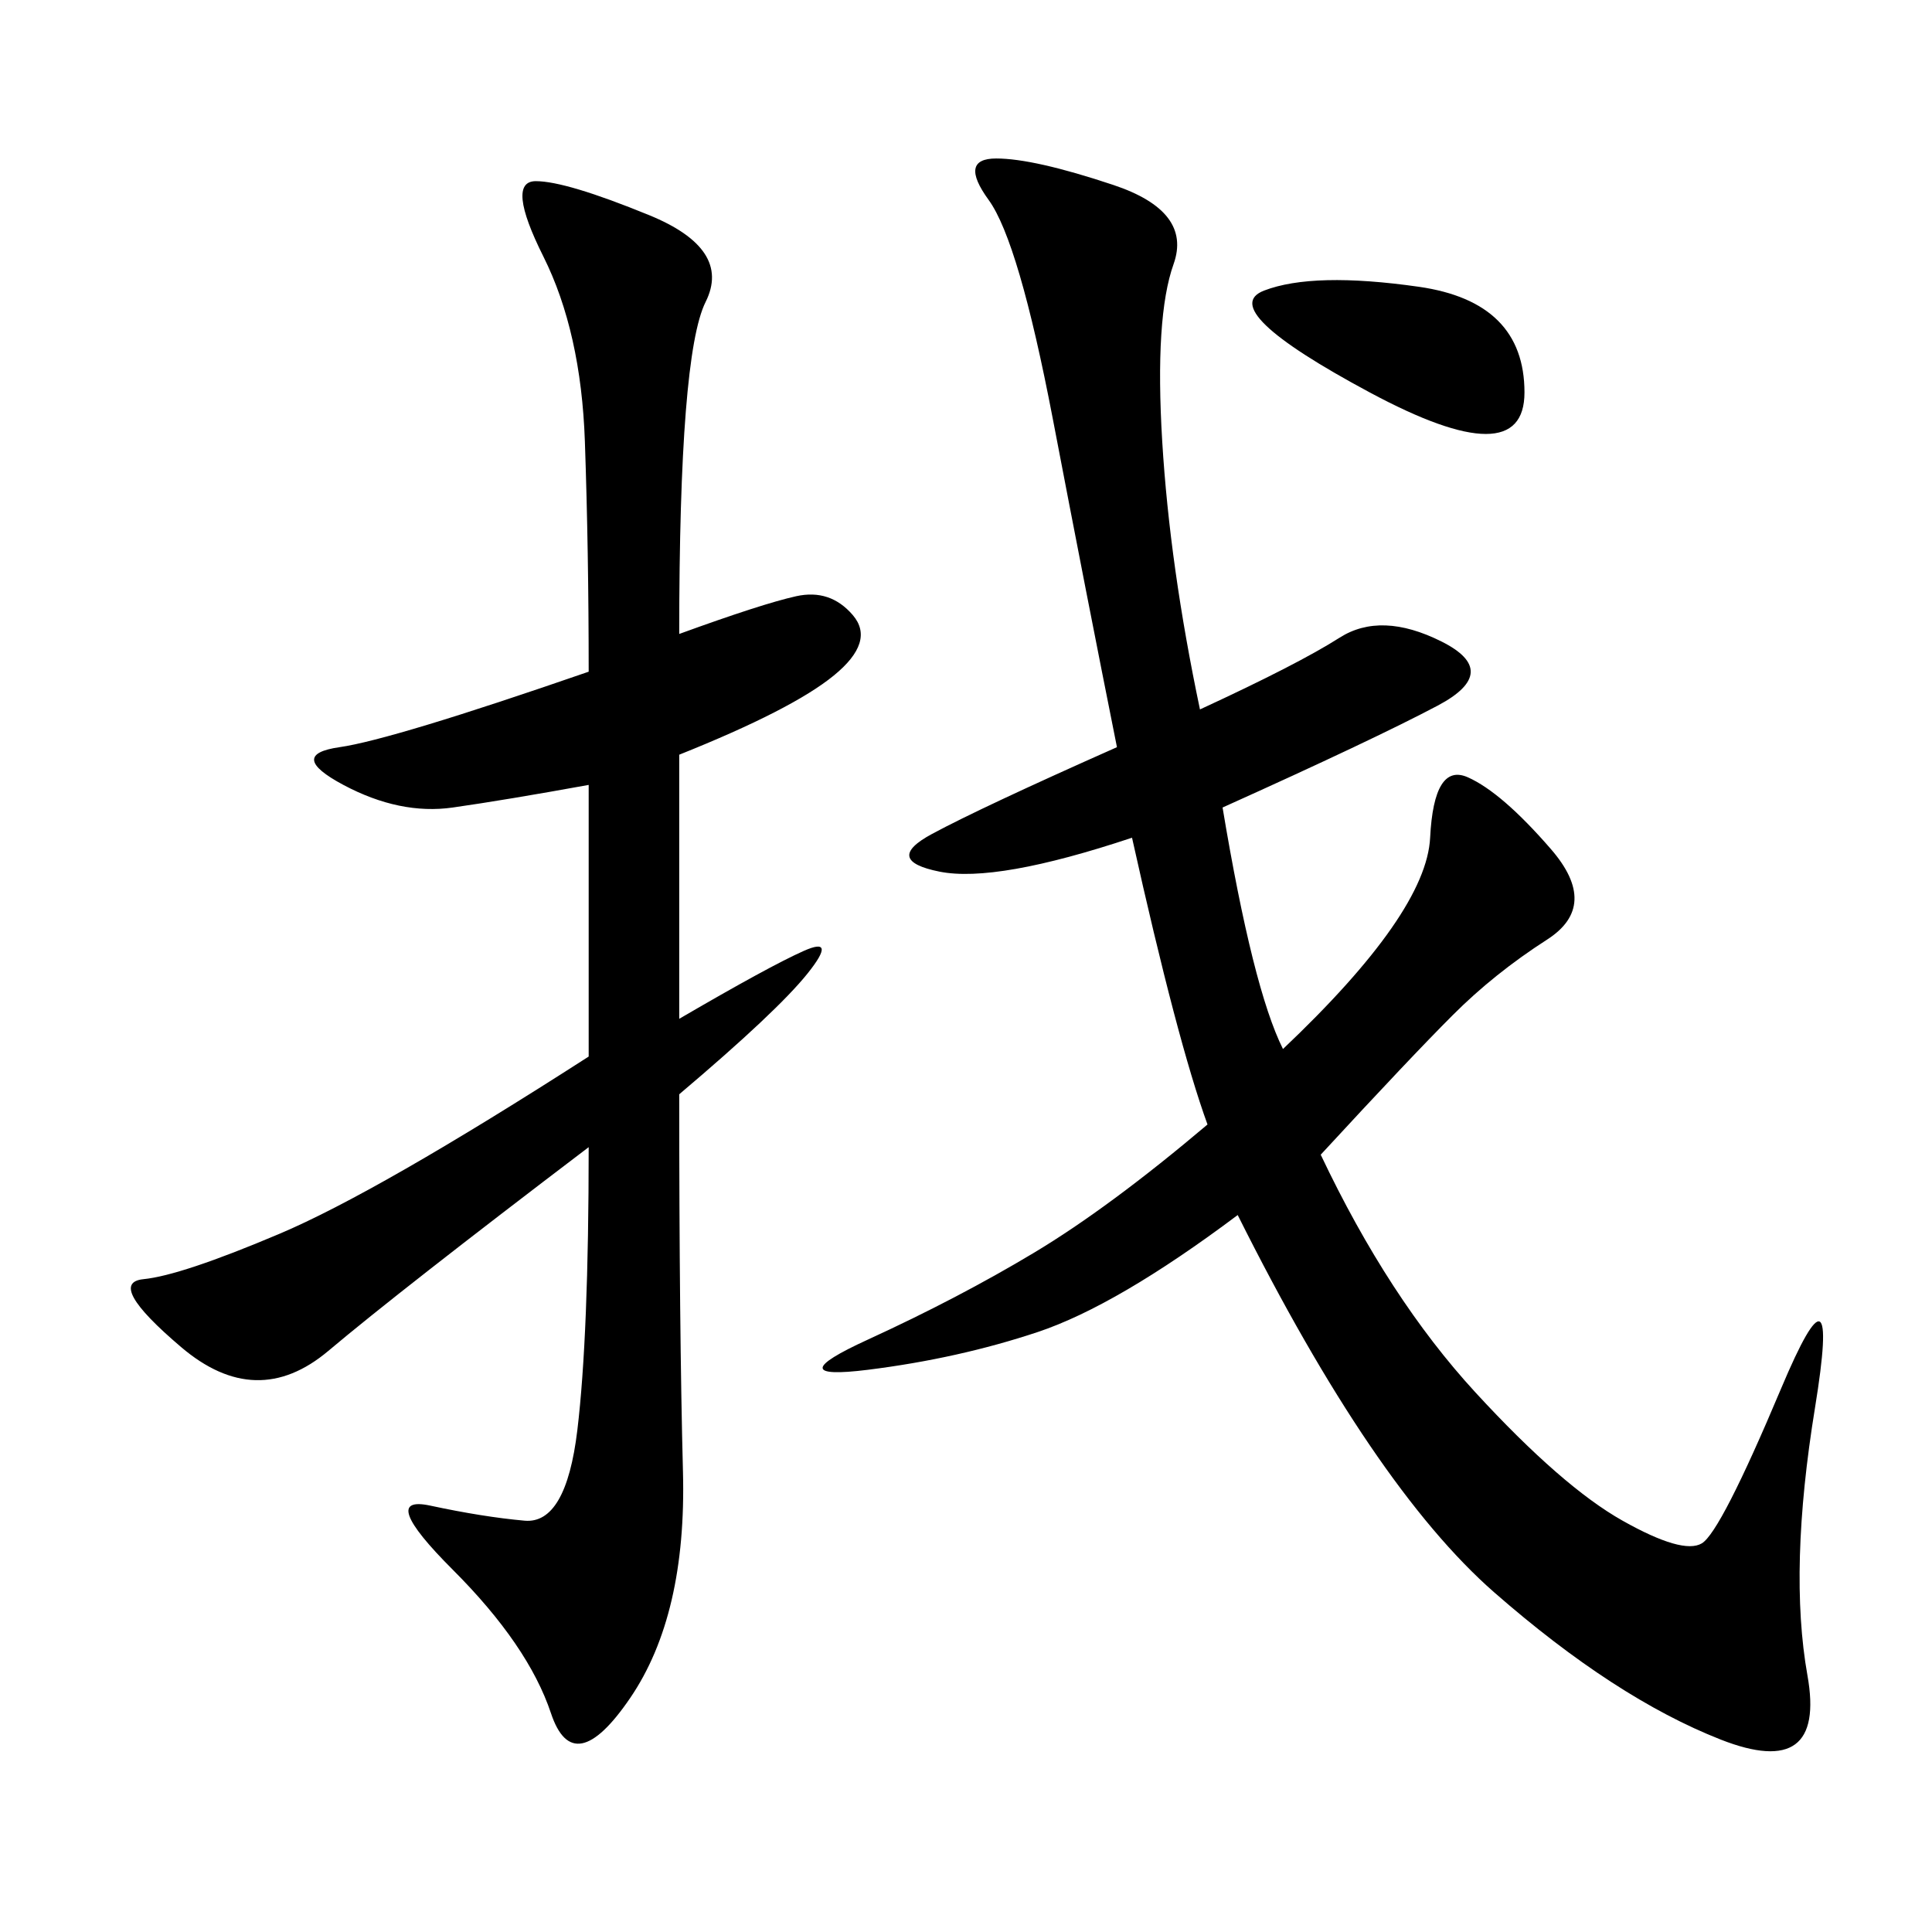 <svg xmlns="http://www.w3.org/2000/svg" xmlns:xlink="http://www.w3.org/1999/xlink" width="300" height="300"><path d="M189.84 125.39Q194.53 153.52 199.22 162.89L199.22 162.89Q221.48 141.80 222.07 130.08Q222.66 118.36 227.93 120.70Q233.20 123.05 240.82 131.84Q248.44 140.63 240.23 145.90Q232.03 151.17 225.59 157.62Q219.14 164.06 205.08 179.30L205.08 179.30Q215.63 201.56 229.10 216.21Q242.58 230.86 251.95 236.13Q261.33 241.41 264.26 239.65Q267.19 237.89 276.56 215.63Q285.94 193.36 281.84 218.55Q277.73 243.75 280.66 260.16Q283.59 276.56 267.19 270.12Q250.78 263.67 232.03 247.27Q213.28 230.86 192.19 188.67L192.19 188.67Q173.44 202.73 161.13 206.84Q148.83 210.94 134.77 212.70Q120.70 214.45 134.77 208.01Q148.83 201.56 160.55 194.53Q172.27 187.50 187.50 174.61L187.50 174.61Q182.81 161.72 175.78 130.08L175.78 130.08Q154.69 137.11 145.90 135.35Q137.11 133.59 144.73 129.49Q152.34 125.39 173.44 116.02L173.44 116.02Q168.75 92.58 163.48 65.04Q158.20 37.50 153.52 31.05Q148.83 24.61 154.69 24.61L154.69 24.61Q160.55 24.61 172.85 28.71Q185.16 32.81 182.23 41.02Q179.30 49.22 180.47 68.55Q181.64 87.89 186.33 110.16L186.33 110.16Q201.56 103.13 208.01 99.02Q214.45 94.92 223.83 99.61Q233.20 104.30 223.24 109.57Q213.28 114.84 189.84 125.39L189.84 125.39ZM105.47 98.44Q118.36 93.75 123.63 92.58Q128.91 91.41 132.42 95.51Q135.94 99.61 129.49 104.88Q123.05 110.16 105.47 117.19L105.47 117.19L105.47 158.20Q119.53 150 124.80 147.66Q130.08 145.31 125.39 151.17Q120.70 157.03 105.47 169.92L105.47 169.92Q105.47 206.25 106.05 228.52Q106.64 250.78 97.85 263.67Q89.06 276.56 85.55 266.02Q82.03 255.47 70.31 243.75Q58.59 232.03 66.80 233.79Q75 235.55 81.45 236.13Q87.89 236.72 89.65 222.07Q91.41 207.42 91.41 178.13L91.41 178.13Q62.11 200.39 50.98 209.77Q39.84 219.14 28.13 209.18Q16.41 199.22 22.27 198.63Q28.13 198.05 43.36 191.60Q58.59 185.16 91.41 164.06L91.41 164.06L91.41 121.88Q78.52 124.22 70.31 125.39Q62.11 126.56 53.32 121.88Q44.53 117.19 52.73 116.02Q60.94 114.84 91.41 104.30L91.41 104.30Q91.41 85.55 90.82 68.55Q90.23 51.56 84.38 39.84Q78.52 28.13 83.20 28.13L83.20 28.13Q87.89 28.13 100.78 33.40Q113.67 38.67 109.57 46.88Q105.47 55.08 105.47 98.44L105.47 98.44ZM220.31 44.53Q236.72 46.88 236.72 60.94L236.72 60.94Q236.72 73.83 212.70 60.94Q188.67 48.05 196.29 45.12Q203.91 42.19 220.31 44.53L220.31 44.53Z"/></svg>